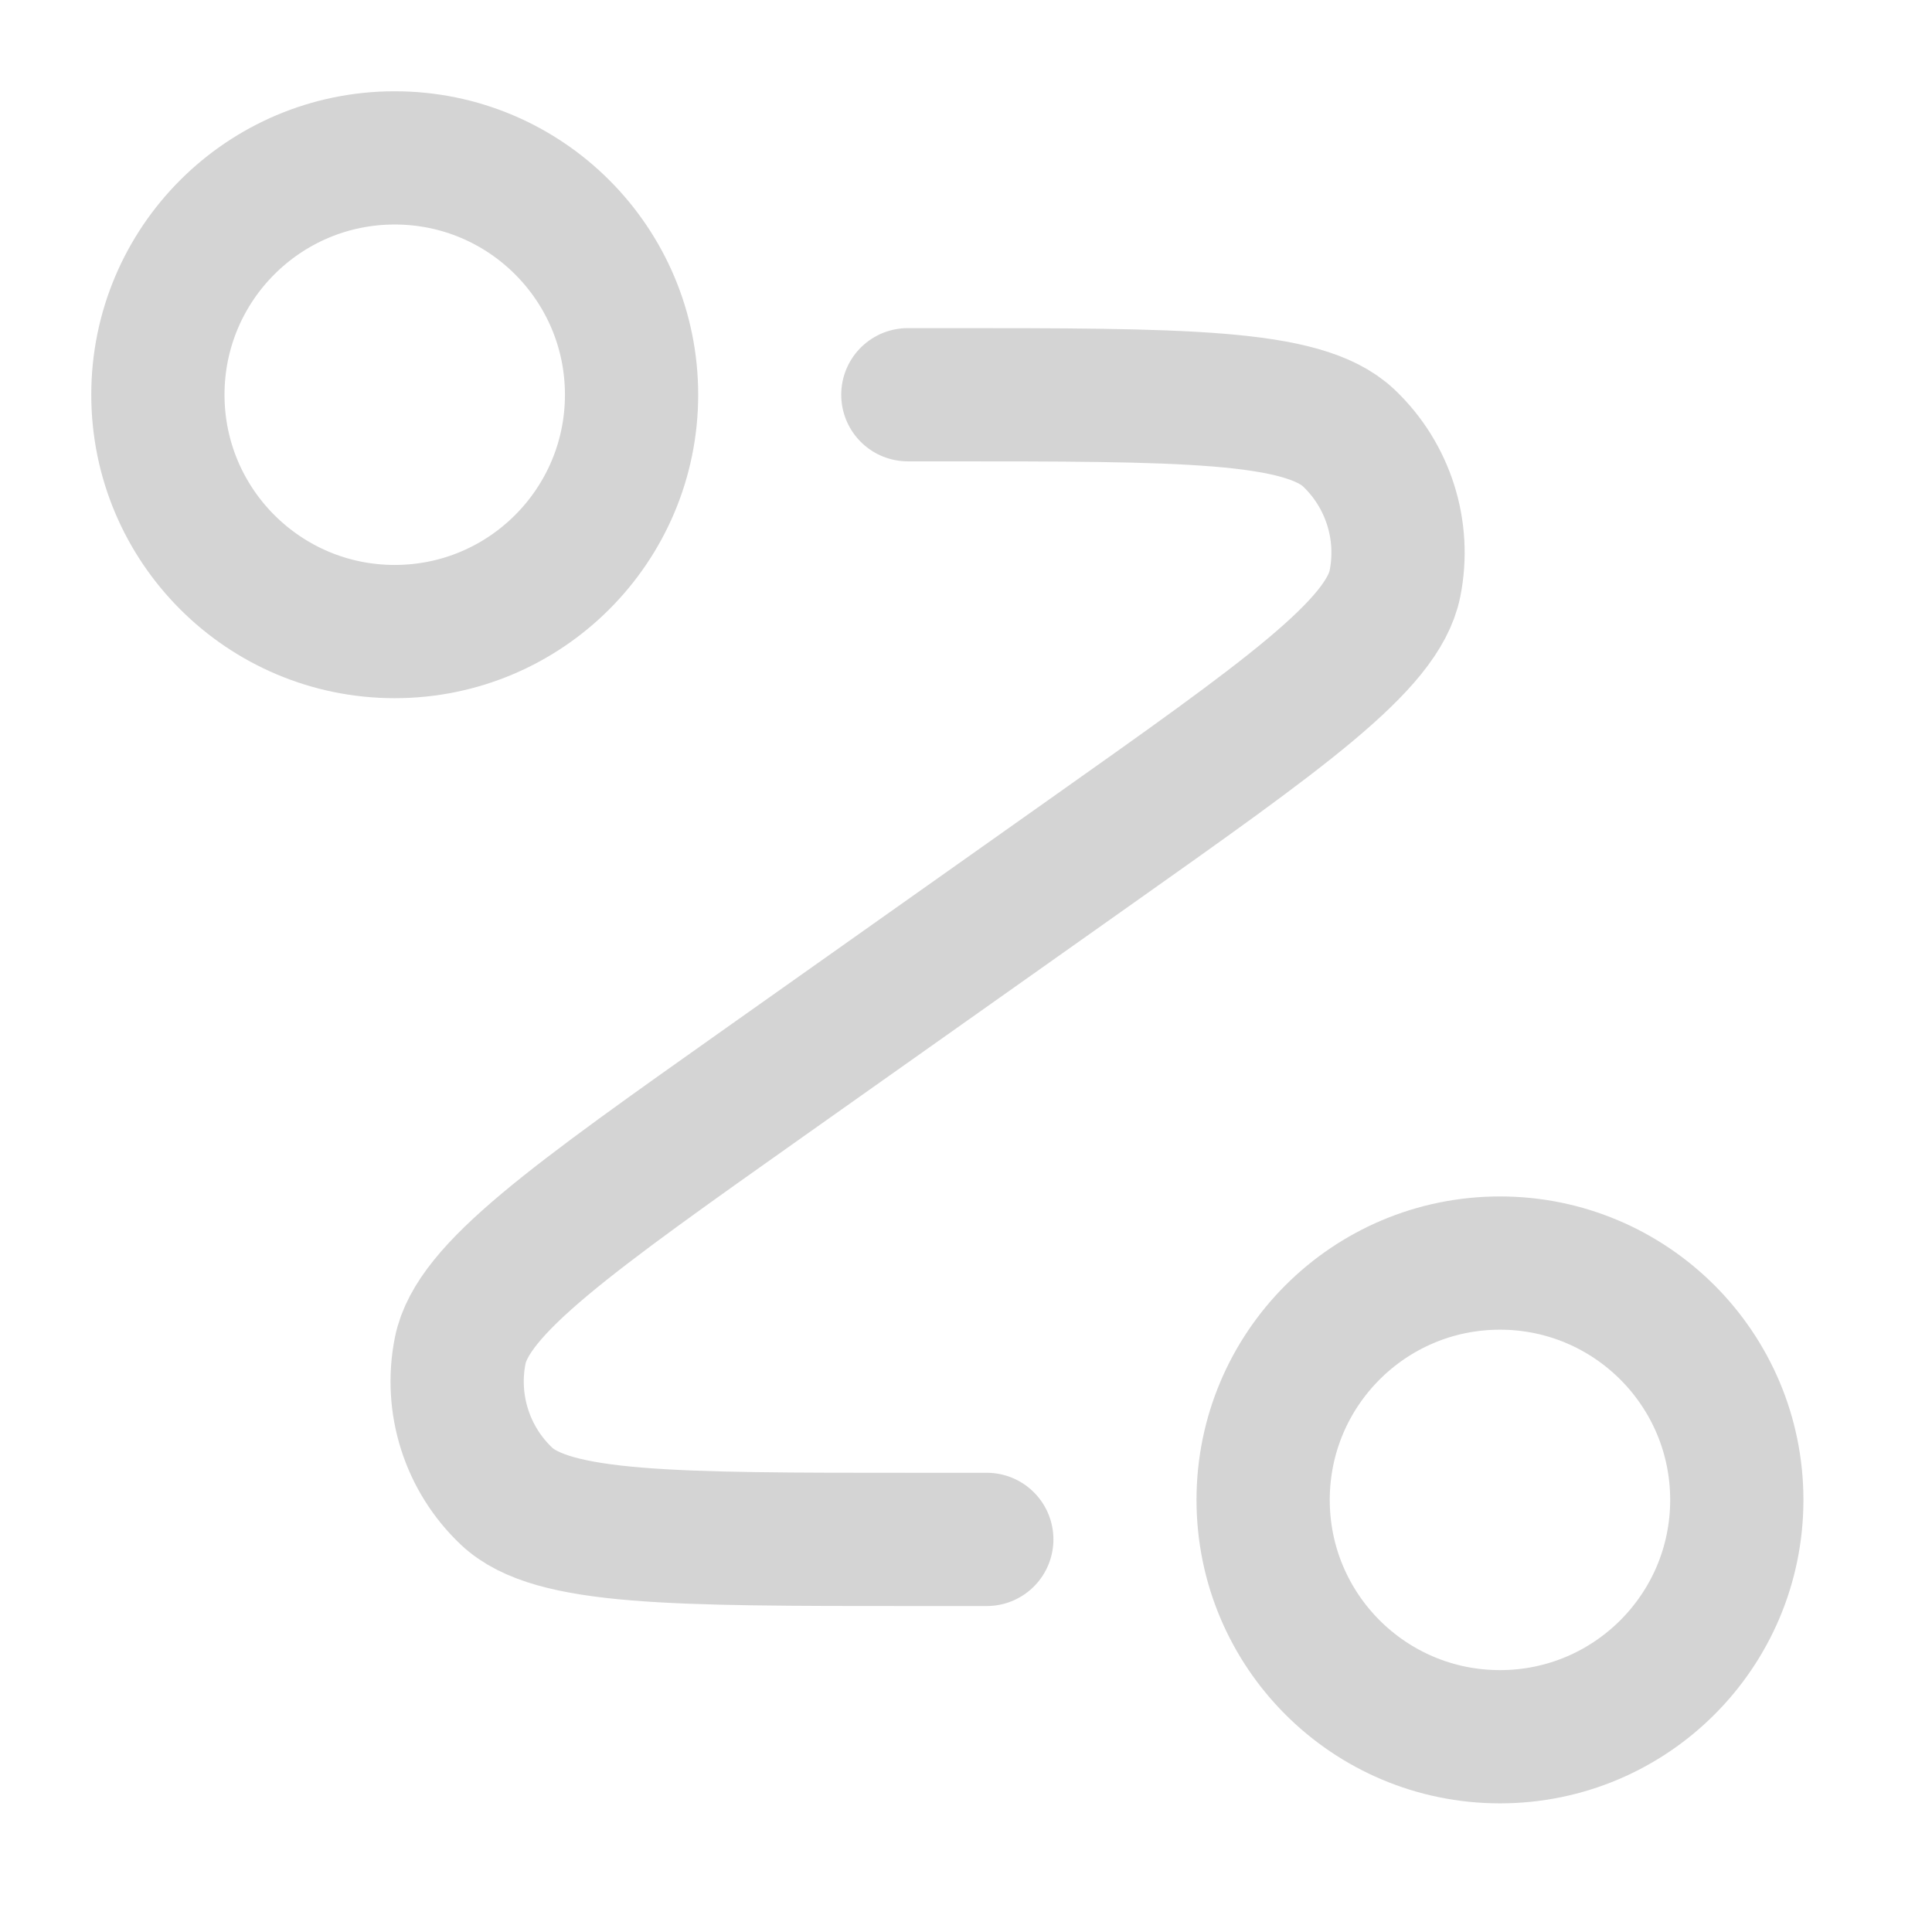 <svg width="29" height="29" viewBox="0 0 29 29" fill="none" xmlns="http://www.w3.org/2000/svg">
<path d="M13.627 5.925H14.142C17.753 5.925 19.558 5.925 20.244 6.573C20.836 7.134 21.099 7.96 20.939 8.759C20.754 9.685 19.28 10.727 16.332 12.812L11.515 16.219C8.567 18.304 7.093 19.347 6.908 20.272C6.748 21.072 7.011 21.898 7.603 22.458C8.289 23.107 10.094 23.107 13.705 23.107H14.812M9.48 5.925C9.48 7.888 7.888 9.48 5.925 9.48C3.962 9.48 2.37 7.888 2.37 5.925C2.37 3.961 3.962 2.37 5.925 2.37C7.888 2.37 9.48 3.961 9.48 5.925ZM26.07 22.514C26.07 24.478 24.478 26.069 22.515 26.069C20.551 26.069 18.96 24.478 18.96 22.514C18.96 20.551 20.551 18.959 22.515 18.959C24.478 18.959 26.07 20.551 26.07 22.514Z" stroke="#D4D4D4" stroke-width="2" stroke-linecap="round" stroke-linejoin="round"/>
</svg>
